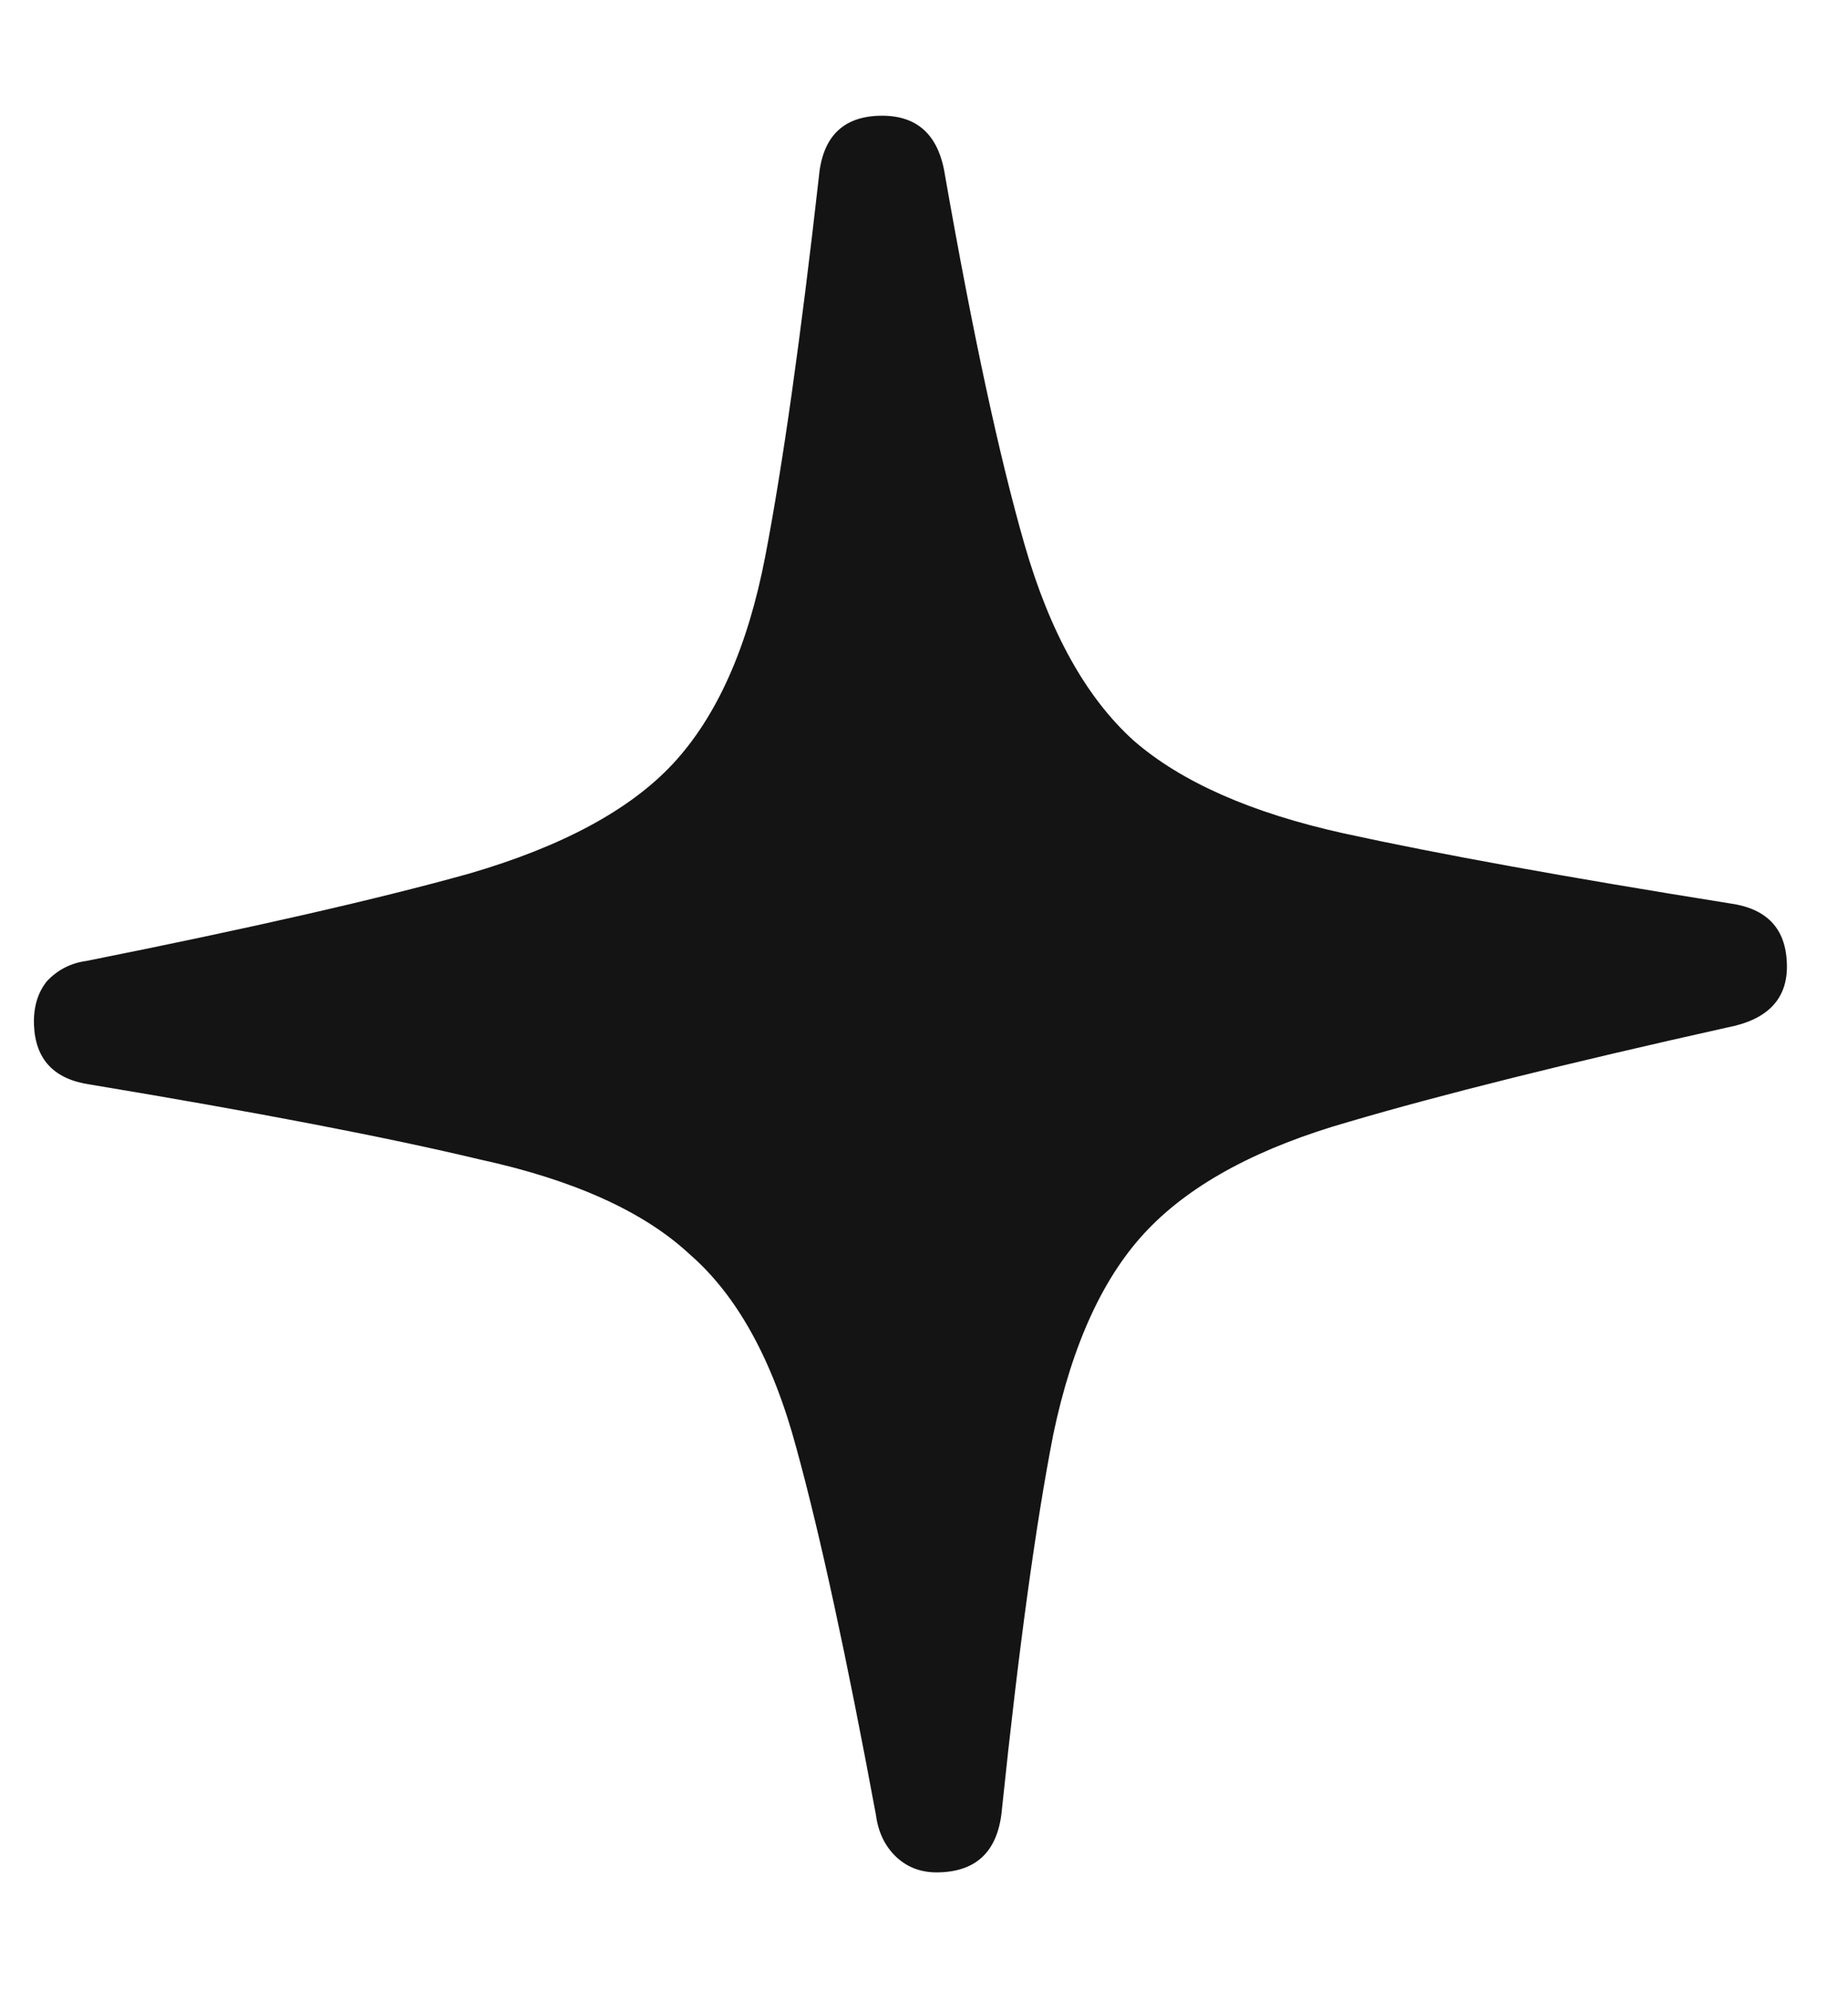 <svg width="13" height="14" viewBox="0 0 13 14" fill="none" xmlns="http://www.w3.org/2000/svg">
<path id="&#244;&#128;&#135;&#129;" d="M6.612 13.164C6.489 13.169 6.388 13.133 6.307 13.058C6.226 12.982 6.178 12.883 6.162 12.761C5.956 11.651 5.77 10.792 5.603 10.184C5.437 9.564 5.186 9.109 4.852 8.819C4.529 8.518 4.035 8.295 3.371 8.151C2.718 7.995 1.807 7.82 0.639 7.626C0.381 7.59 0.248 7.45 0.239 7.204C0.235 7.082 0.265 6.98 0.329 6.9C0.404 6.819 0.498 6.771 0.609 6.756C1.762 6.526 2.66 6.321 3.301 6.142C3.953 5.952 4.43 5.695 4.732 5.372C5.044 5.037 5.261 4.549 5.384 3.908C5.507 3.267 5.632 2.38 5.76 1.248C5.784 0.968 5.924 0.823 6.181 0.814C6.449 0.805 6.604 0.945 6.648 1.234C6.843 2.344 7.029 3.209 7.207 3.828C7.385 4.447 7.642 4.907 7.976 5.208C8.31 5.498 8.803 5.716 9.456 5.86C10.12 6.005 11.025 6.169 12.171 6.352C12.429 6.388 12.562 6.528 12.57 6.774C12.579 7.019 12.439 7.169 12.151 7.224C11.02 7.476 10.135 7.697 9.493 7.886C8.863 8.065 8.392 8.316 8.079 8.64C7.766 8.963 7.543 9.446 7.409 10.087C7.286 10.717 7.166 11.592 7.049 12.713C7.025 13.005 6.88 13.155 6.612 13.164Z" fill="#141414"/>
</svg>
